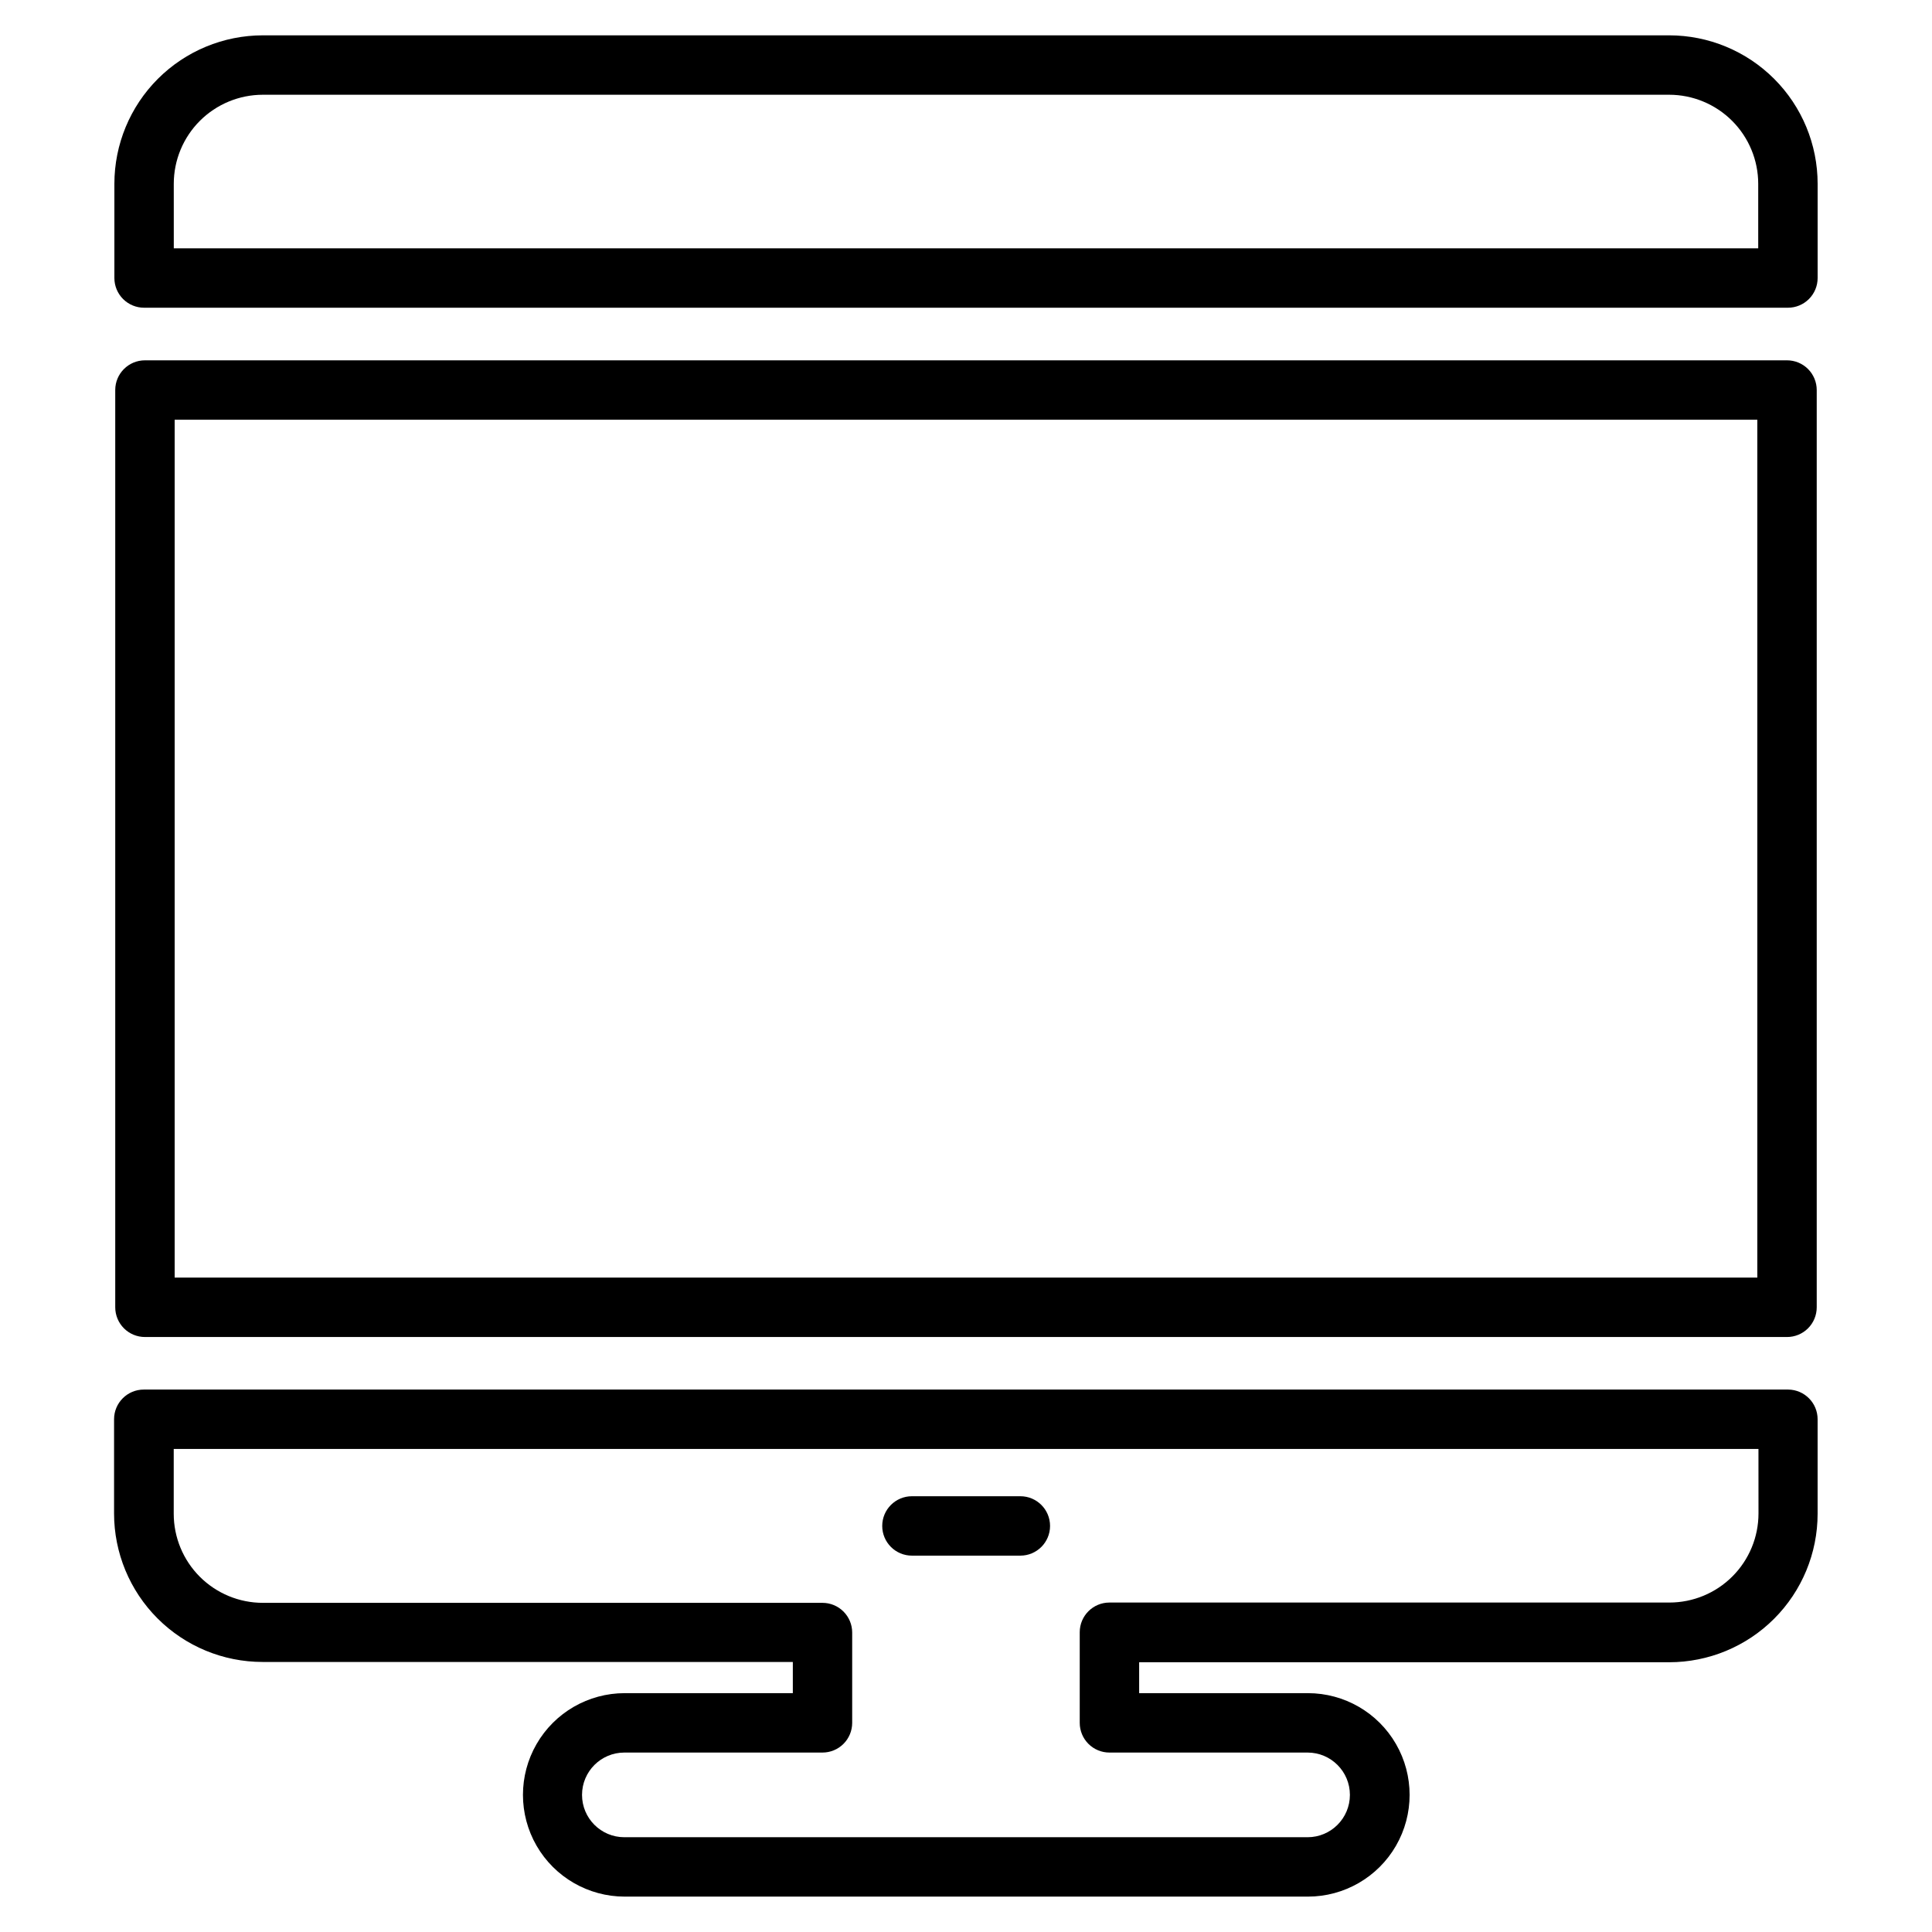 <?xml version="1.0" encoding="UTF-8"?>
<!-- Uploaded to: ICON Repo, www.svgrepo.com, Generator: ICON Repo Mixer Tools -->
<svg fill="#000000" width="800px" height="800px" version="1.1" viewBox="144 144 512 512" xmlns="http://www.w3.org/2000/svg">
 <g>
  <path d="m182.18 225.55h435.64c2.09 0 4.09-0.828 5.566-2.305 1.477-1.477 2.305-3.481 2.305-5.566v-24.957c0-10.438-4.144-20.449-11.527-27.832-7.379-7.379-17.391-11.527-27.832-11.527h-372.66c-10.438 0-20.449 4.148-27.832 11.527-7.383 7.383-11.527 17.395-11.527 27.832v24.957c0 2.086 0.828 4.09 2.305 5.566 1.477 1.477 3.481 2.305 5.566 2.305zm7.871-32.828c0-6.262 2.488-12.27 6.918-16.699 4.43-4.426 10.438-6.914 16.699-6.914h372.66c6.266 0 12.27 2.488 16.699 6.914 4.43 4.43 6.918 10.438 6.918 16.699v17.082h-419.89z"/>
  <path d="m617.58 239.49h-435.17c-4.348 0-7.871 3.523-7.871 7.871v243.09c0 2.086 0.832 4.09 2.305 5.566 1.477 1.477 3.481 2.305 5.566 2.305h435.17c2.086 0 4.09-0.828 5.566-2.305 1.477-1.477 2.305-3.481 2.305-5.566v-243.09c0-2.086-0.828-4.09-2.305-5.566-1.477-1.477-3.481-2.305-5.566-2.305zm-7.871 243.09-419.42-0.004v-227.34h419.42z"/>
  <path d="m617.89 512.25h-435.79c-4.348 0-7.871 3.523-7.871 7.871v24.953c0 10.441 4.144 20.453 11.527 27.832 7.379 7.383 17.391 11.531 27.832 11.531h140.52v8.266h-44.555c-9.633 0-18.535 5.137-23.352 13.48-4.816 8.34-4.816 18.617 0 26.961 4.816 8.34 13.719 13.48 23.352 13.48h181.05c9.633 0 18.535-5.141 23.348-13.48 4.816-8.344 4.816-18.621 0-26.961-4.812-8.344-13.715-13.48-23.348-13.48h-44.715v-8.188h140.44c10.441 0 20.453-4.148 27.832-11.527 7.383-7.383 11.527-17.395 11.527-27.832v-25.035c0.004-4.316-3.473-7.828-7.793-7.871zm-7.871 32.828v-0.004c0 6.266-2.488 12.273-6.918 16.699-4.426 4.43-10.434 6.918-16.699 6.918h-148.39c-4.348 0-7.871 3.523-7.871 7.871v24.012c0 2.086 0.828 4.09 2.305 5.566 1.477 1.477 3.481 2.305 5.566 2.305h52.508c6.195 0 11.219 5.023 11.219 11.219 0 6.195-5.023 11.219-11.219 11.219h-181.06c-6.195 0-11.215-5.023-11.215-11.219 0-6.195 5.019-11.219 11.215-11.219h52.508c2.086 0 4.09-0.828 5.566-2.305 1.477-1.477 2.305-3.481 2.305-5.566v-23.93c0-2.09-0.828-4.09-2.305-5.566-1.477-1.477-3.481-2.309-5.566-2.309h-148.31c-6.262 0-12.27-2.488-16.699-6.914-4.43-4.43-6.918-10.438-6.918-16.699v-17.164h419.97z"/>
  <path d="m385.67 556.26h28.734c4.344 0 7.871-3.523 7.871-7.871 0-4.348-3.527-7.871-7.871-7.871h-28.734c-4.348 0-7.871 3.523-7.871 7.871 0 4.348 3.523 7.871 7.871 7.871z"/>
 </g>
</svg>